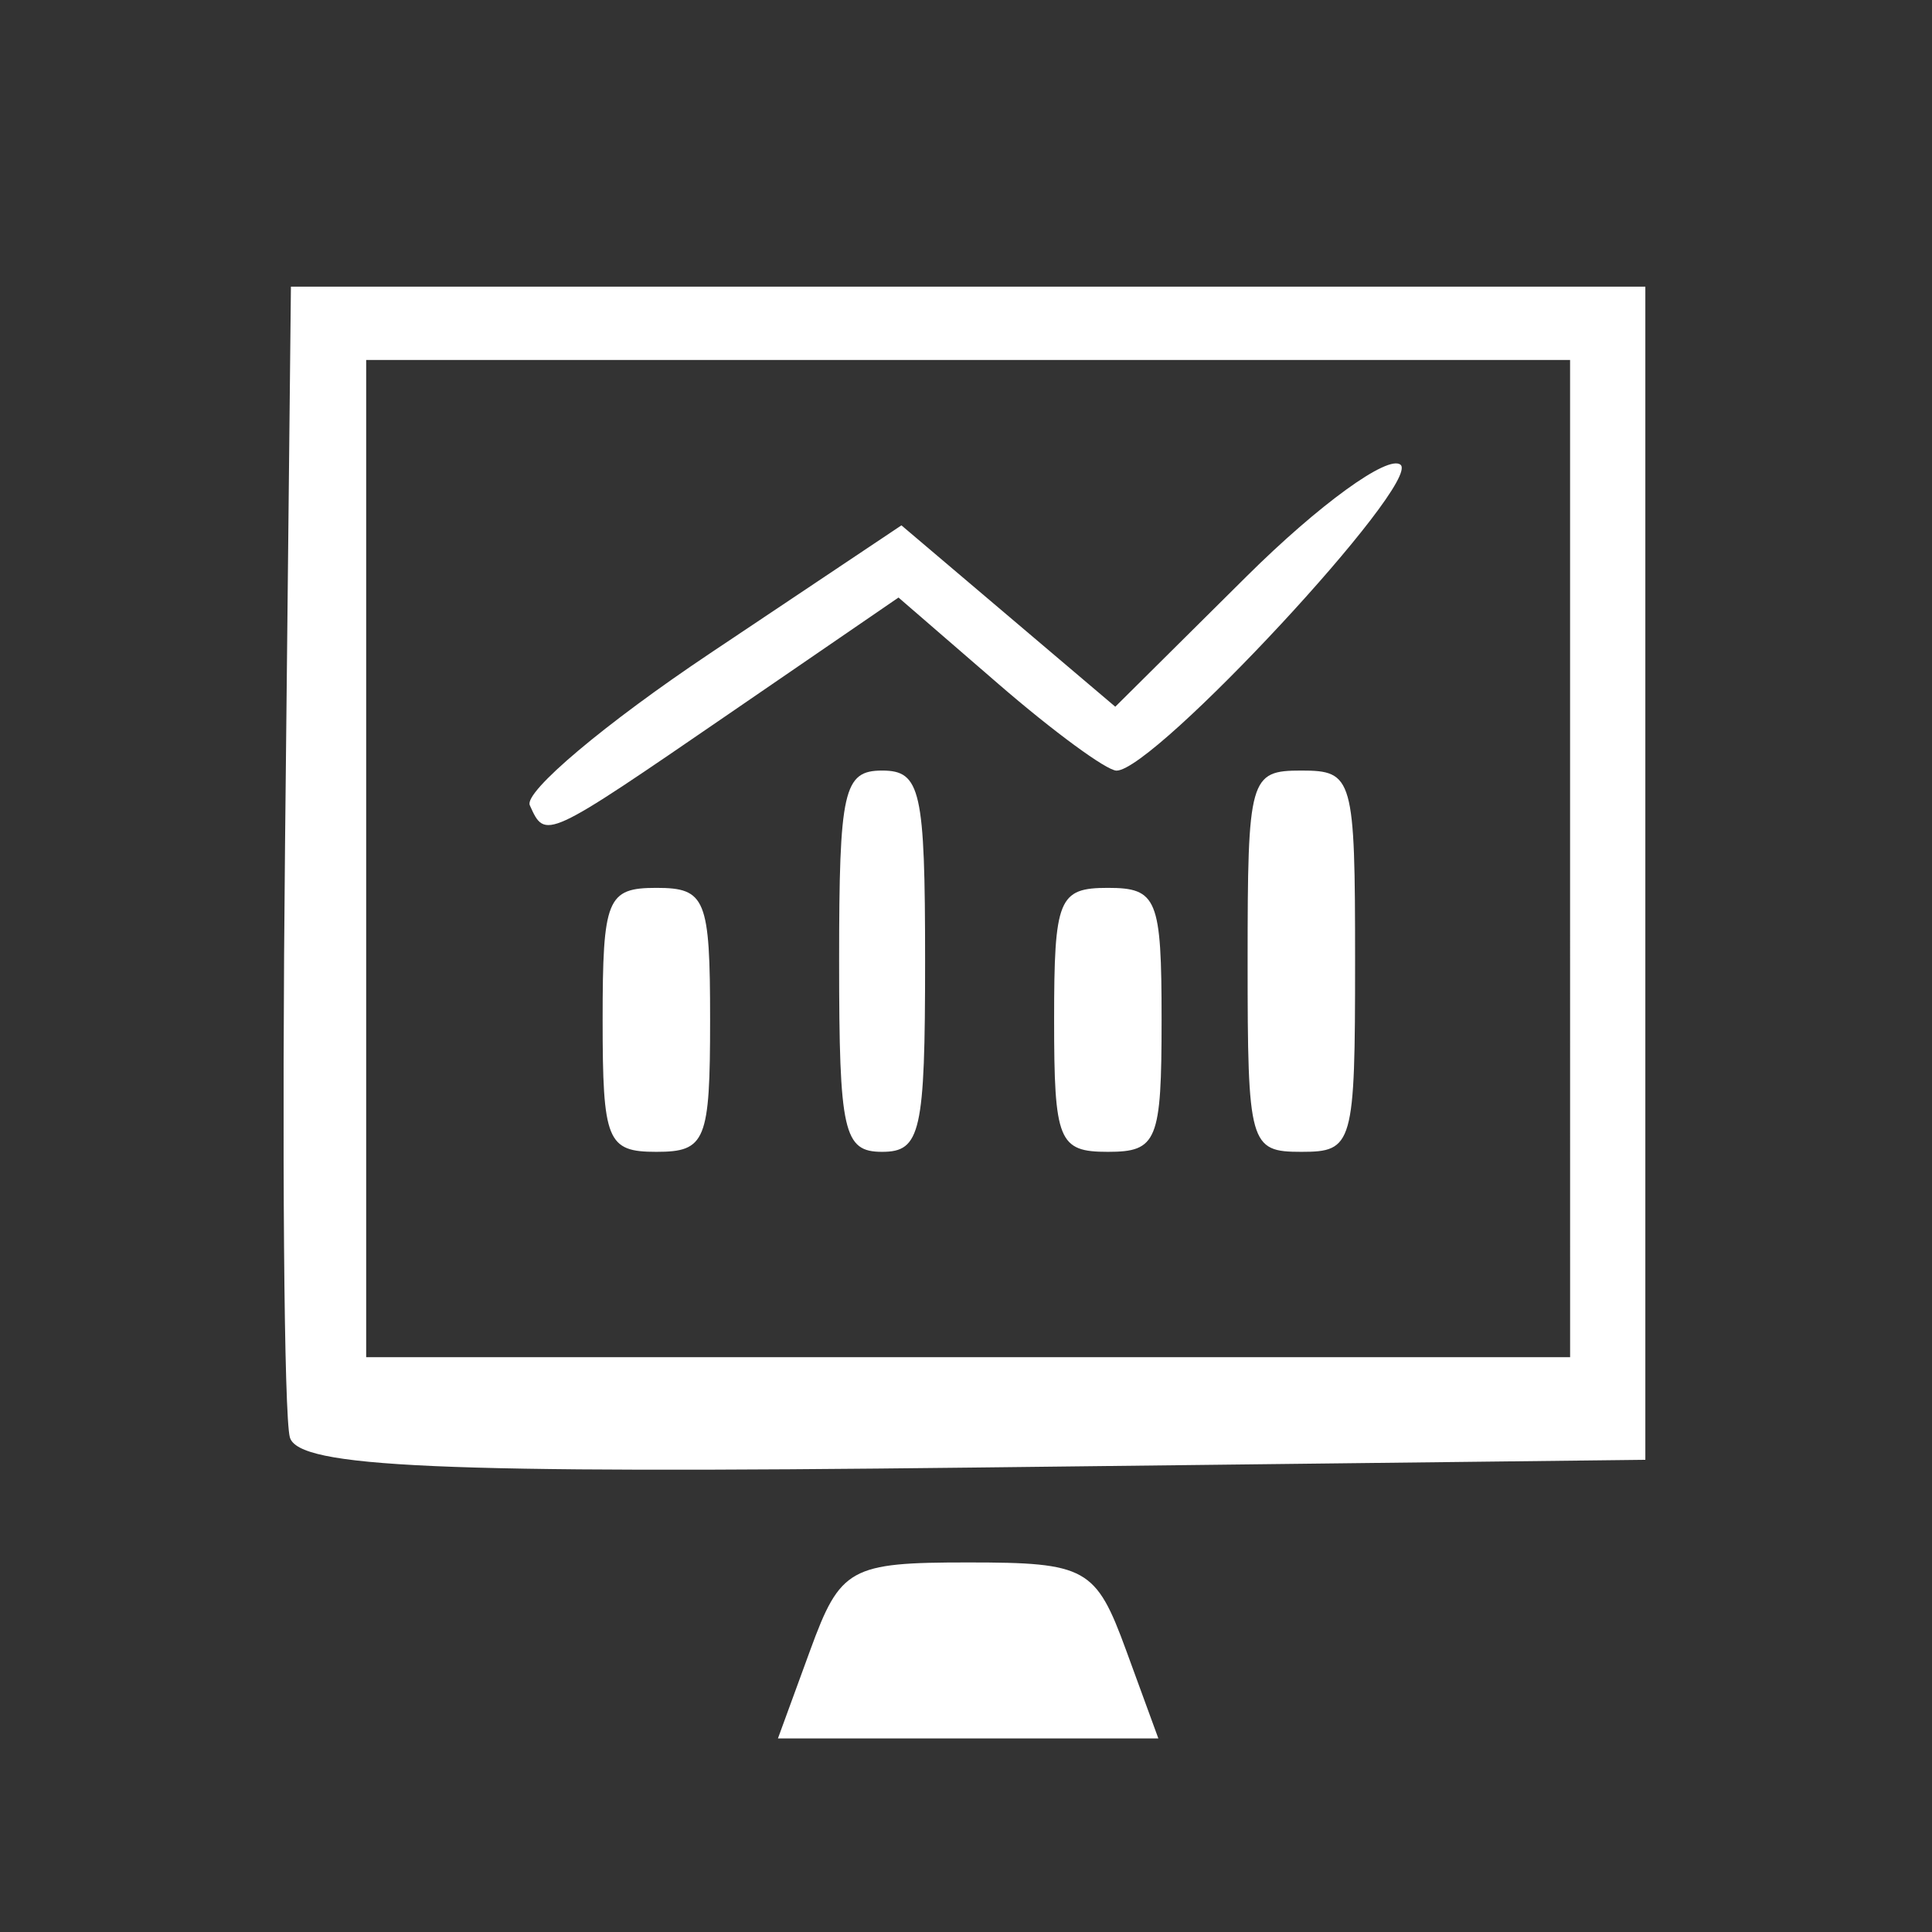 <?xml version="1.0" encoding="UTF-8" standalone="no"?>
<!-- Created with Inkscape (http://www.inkscape.org/) -->

<svg
   xmlns:dc="http://purl.org/dc/elements/1.1/"
   xmlns:cc="http://creativecommons.org/ns#"
   xmlns:rdf="http://www.w3.org/1999/02/22-rdf-syntax-ns#"
   xmlns:svg="http://www.w3.org/2000/svg"
   xmlns="http://www.w3.org/2000/svg"
   xmlns:sodipodi="http://sodipodi.sourceforge.net/DTD/sodipodi-0.dtd"
   xmlns:inkscape="http://www.inkscape.org/namespaces/inkscape"
   version="1.1"
   id="svg4508"
   width="64"
   height="64"
   viewBox="0 0 64 64"
   style="background: #F2DB3D"
   sodipodi:docname="connect.svg"
   inkscape:version="0.92.1 r15371">
  <rect x="0" y="0" width="64" height="64" fill="#333333" stroke="none"/>
  <defs
     id="defs4512" />
  <sodipodi:namedview
     pagecolor="#ffffff"
     bordercolor="#666666"
     borderopacity="1"
     objecttolerance="10"
     gridtolerance="10"
     guidetolerance="10"
     inkscape:pageopacity="0"
     inkscape:pageshadow="2"
     inkscape:window-width="1440"
     inkscape:window-height="837"
     id="namedview4510"
     showgrid="false"
     inkscape:zoom="3.6902135"
     inkscape:cx="18.894857"
     inkscape:cy="32.910221"
     inkscape:window-x="1432"
     inkscape:window-y="-8"
     inkscape:window-maximized="1"
     inkscape:current-layer="svg4508" />
  <path
     style="fill:#ffffff;stroke-width:0.832"
     d="m 26.836,54.673 c 1.002,-2.741 1.314,-2.915 5.235,-2.915 3.92,0 4.232,0.174 5.235,2.915 l 1.066,2.915 H 32.07 25.77 Z M 9.602,47.613 C 9.408,46.921 9.336,38.062 9.443,27.926 L 9.637,9.496 H 32.07 54.504 V 28.927 48.358 L 32.23,48.615 C 14.519,48.819 9.884,48.614 9.602,47.613 Z M 52.011,28.441 V 11.925 H 32.07 12.13 V 28.441 44.958 h 19.941 19.941 z m -32.048,5.343 c 0,-4.016 0.145,-4.372 1.78,-4.372 1.635,0 1.78,0.356 1.78,4.372 0,4.016 -0.145,4.372 -1.78,4.372 -1.635,0 -1.78,-0.356 -1.78,-4.372 z m 7.834,-1.943 c 0,-5.667 0.146,-6.315 1.424,-6.315 1.278,0 1.424,0.648 1.424,6.315 0,5.667 -0.146,6.315 -1.424,6.315 -1.278,0 -1.424,-0.648 -1.424,-6.315 z m 7.122,1.943 c 0,-4.016 0.145,-4.372 1.78,-4.372 1.635,0 1.78,0.356 1.78,4.372 0,4.016 -0.145,4.372 -1.78,4.372 -1.635,0 -1.78,-0.356 -1.78,-4.372 z m 6.41,-1.943 c 0,-6.088 0.064,-6.315 1.78,-6.315 1.717,0 1.78,0.227 1.78,6.315 0,6.088 -0.064,6.315 -1.78,6.315 -1.717,0 -1.78,-0.227 -1.78,-6.315 z M 17.55,26.673 c -0.198,-0.438 2.49,-2.703 5.975,-5.033 l 6.336,-4.237 3.542,3.004 3.542,3.004 4.353,-4.321 c 2.394,-2.377 4.688,-4.039 5.097,-3.694 0.705,0.595 -8.151,10.132 -9.408,10.132 -0.327,0 -2.086,-1.29 -3.909,-2.867 l -3.314,-2.867 -5.597,3.839 c -6.13,4.204 -6.098,4.19 -6.617,3.042 z"
     id="path4518"
     inkscape:connector-curvature="0" />
</svg>
